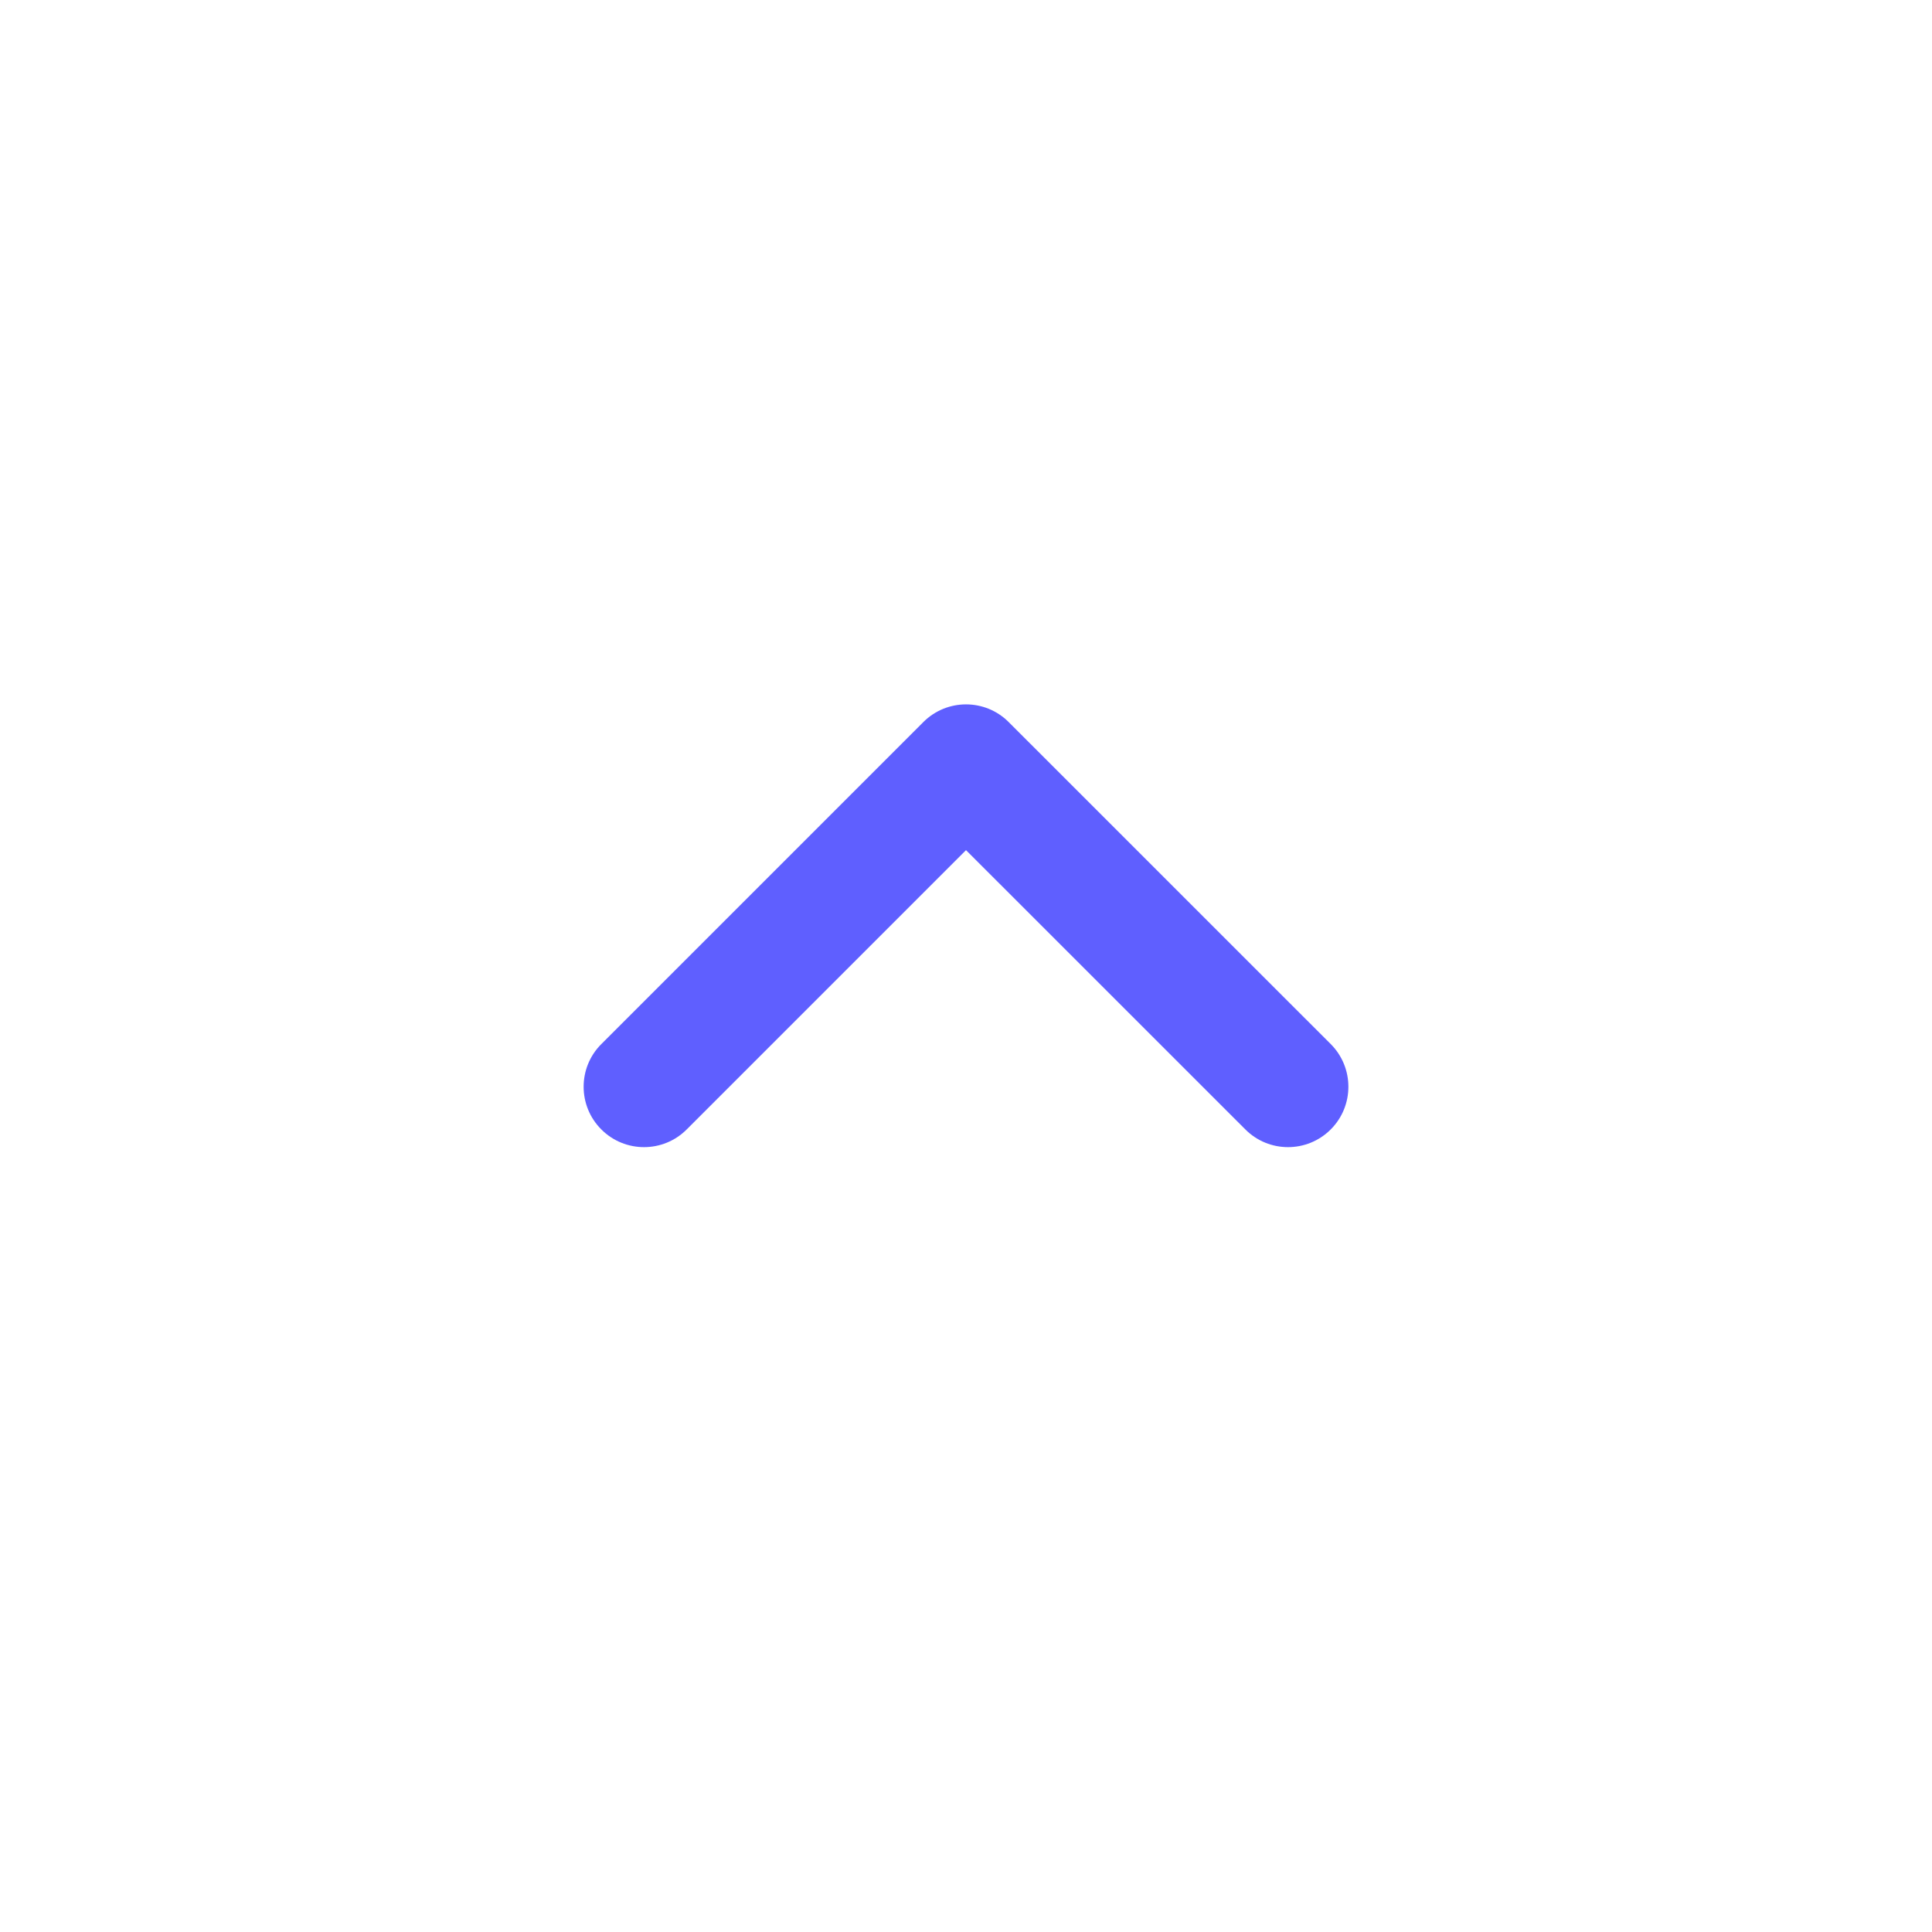 <svg width="32" height="32" viewBox="0 0 32 32" fill="none" xmlns="http://www.w3.org/2000/svg">
<path fill-rule="evenodd" clip-rule="evenodd" d="M22.041 18.707C21.65 19.098 21.017 19.098 20.627 18.707L16 14.081L11.374 18.707C10.984 19.098 10.35 19.098 9.96 18.707C9.569 18.317 9.569 17.683 9.96 17.293L15.293 11.96C15.684 11.569 16.317 11.569 16.707 11.96L22.041 17.293C22.431 17.683 22.431 18.317 22.041 18.707Z" fill="#5F5FFF"/>
</svg>
